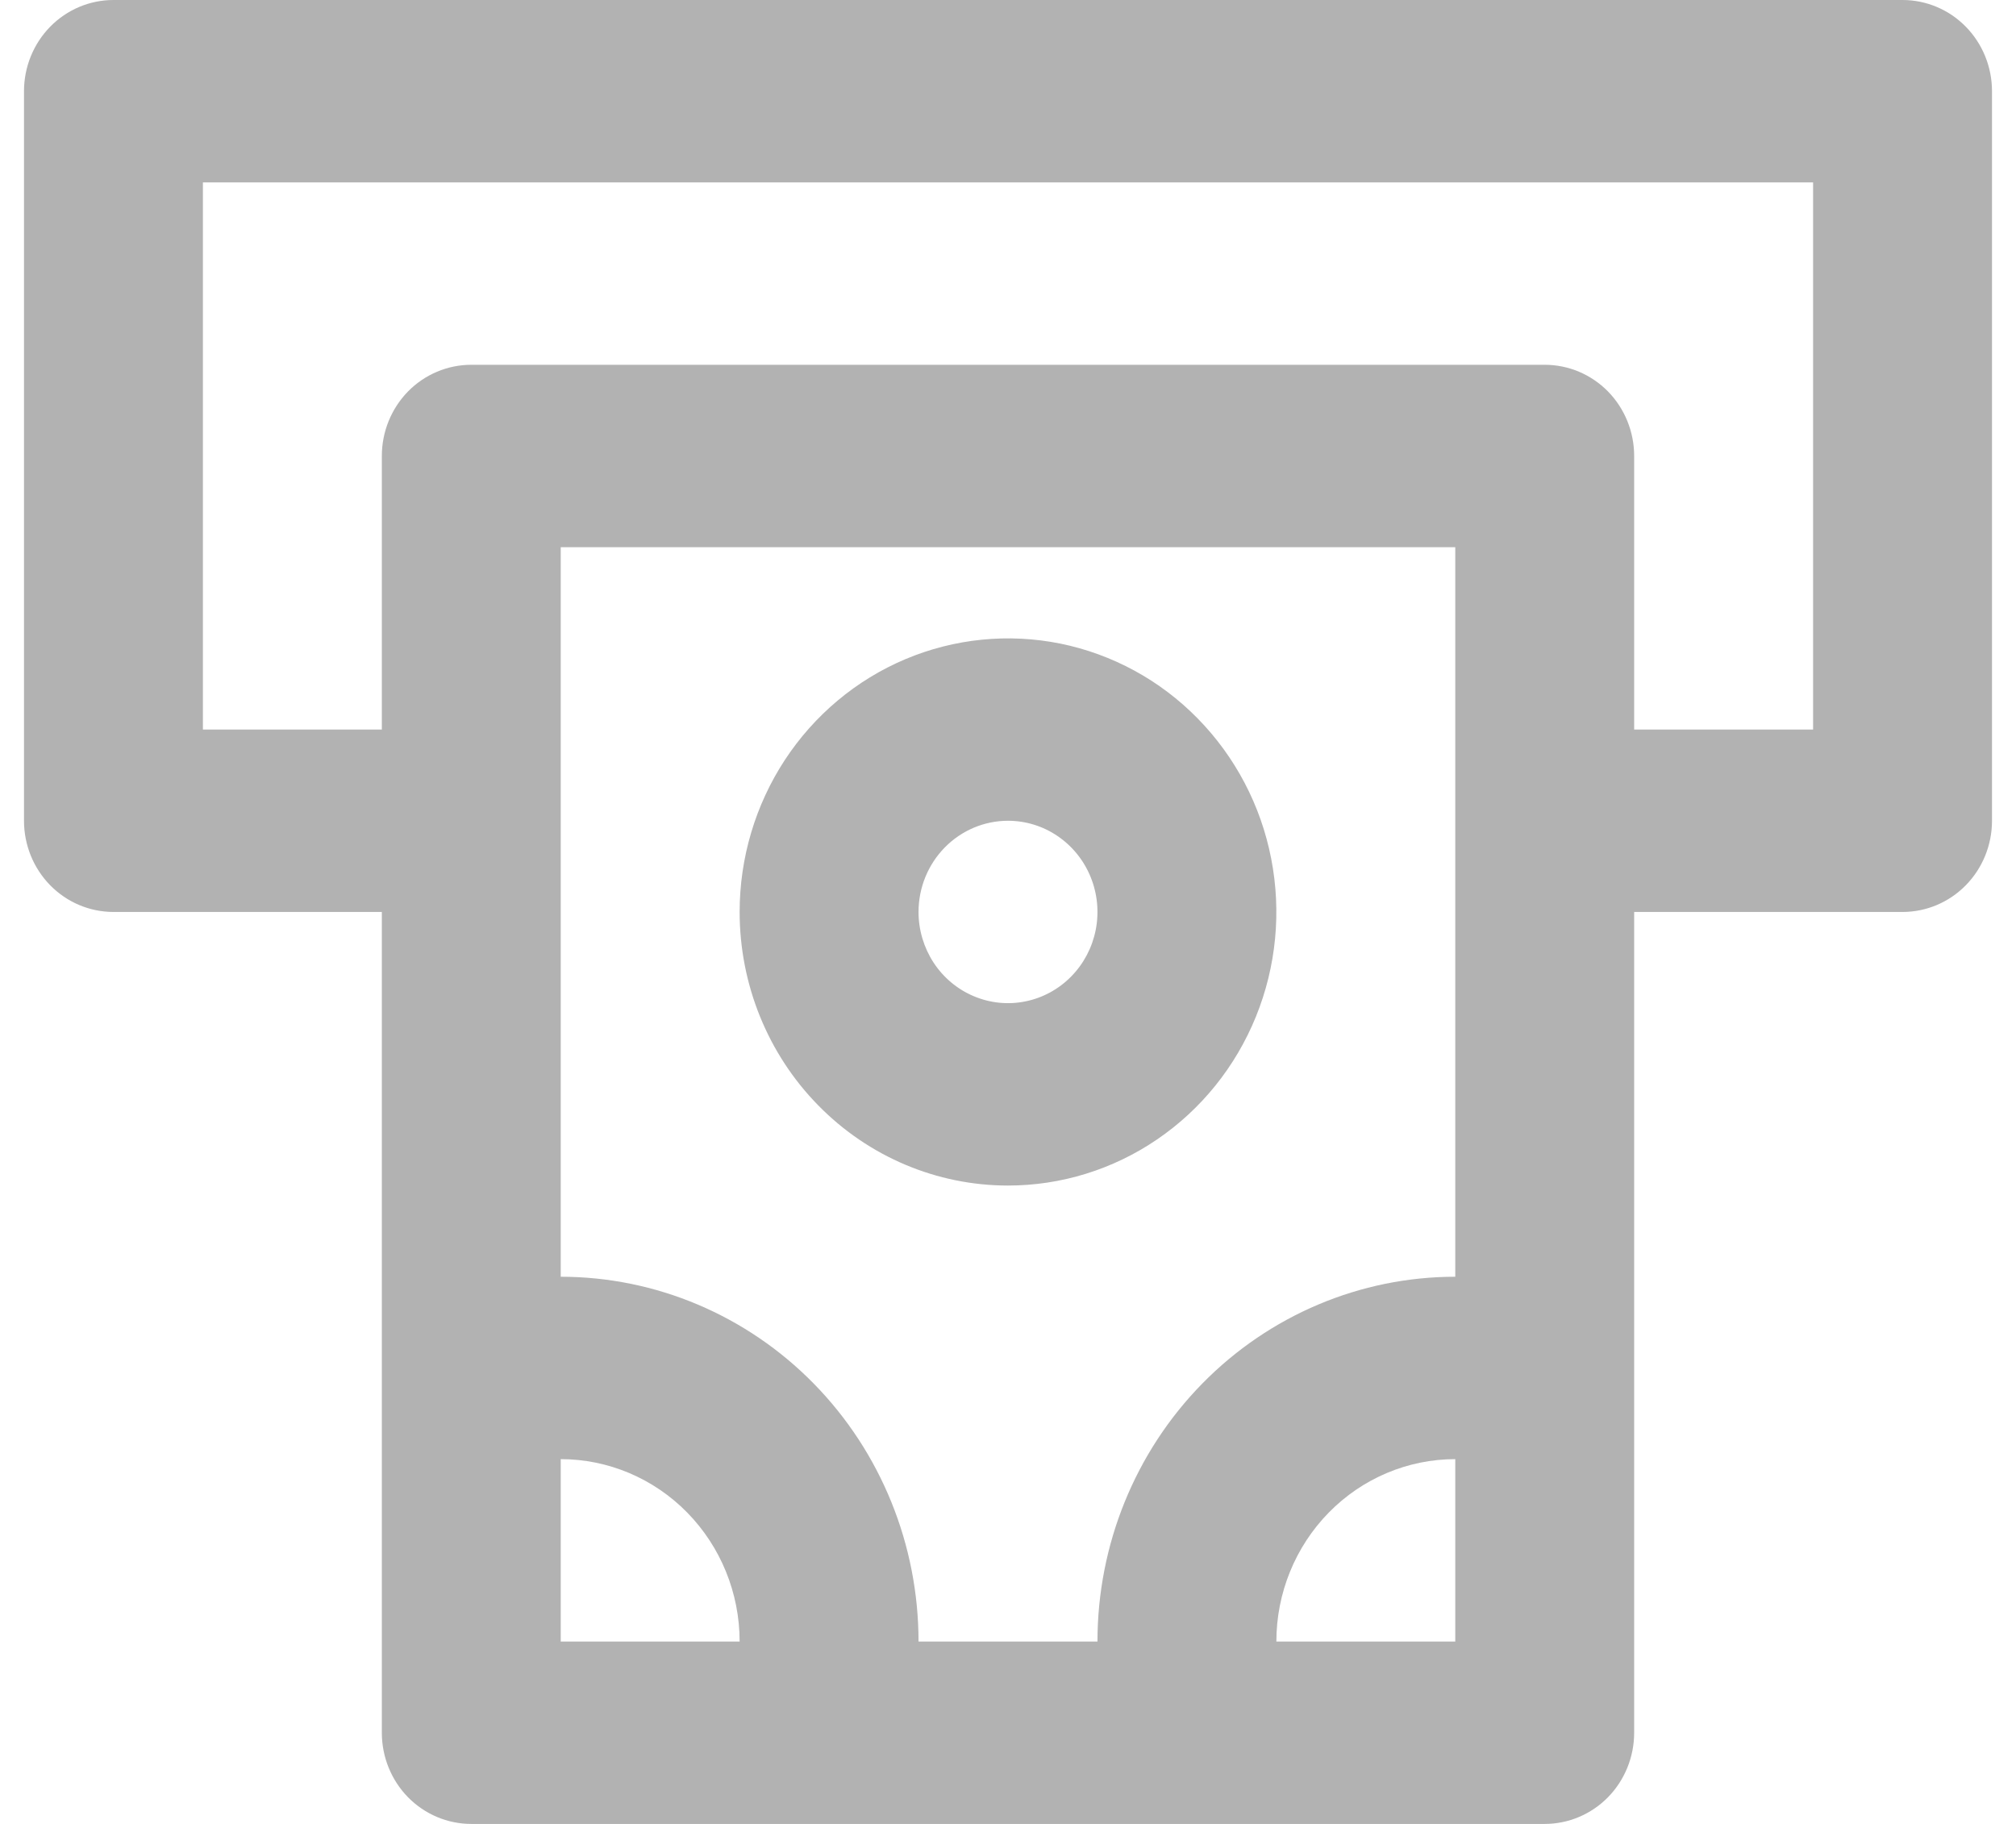 <svg width="42" height="38" viewBox="0 0 42 38" fill="none" xmlns="http://www.w3.org/2000/svg">
<path d="M39.636 0H2.364C1.869 0 1.395 0.2 1.046 0.556C0.696 0.913 0.5 1.396 0.5 1.9V17.1C0.5 17.604 0.696 18.087 1.046 18.444C1.395 18.8 1.869 19 2.364 19H7.955V36.1C7.955 36.604 8.151 37.087 8.5 37.444C8.85 37.8 9.324 38 9.818 38H32.182C32.676 38 33.15 37.8 33.5 37.444C33.849 37.087 34.045 36.604 34.045 36.1V19H39.636C40.131 19 40.605 18.8 40.954 18.444C41.304 18.087 41.5 17.604 41.5 17.1V1.9C41.5 1.396 41.304 0.913 40.954 0.556C40.605 0.2 40.131 0 39.636 0ZM11.682 34.2V30.4C12.67 30.4 13.618 30.8 14.317 31.513C15.016 32.226 15.409 33.192 15.409 34.2H11.682ZM30.318 34.2H26.591C26.591 33.192 26.984 32.226 27.683 31.513C28.382 30.8 29.33 30.4 30.318 30.4V34.2ZM30.318 26.6C28.341 26.6 26.445 27.401 25.047 28.826C23.649 30.251 22.864 32.184 22.864 34.2H19.136C19.136 32.184 18.351 30.251 16.953 28.826C15.555 27.401 13.659 26.6 11.682 26.6V11.4H30.318V26.6ZM37.773 15.2H34.045V9.5C34.045 8.996 33.849 8.513 33.5 8.156C33.15 7.8 32.676 7.6 32.182 7.6H9.818C9.324 7.6 8.85 7.8 8.5 8.156C8.151 8.513 7.955 8.996 7.955 9.5V15.2H4.227V3.8H37.773V15.2ZM21 24.7C22.106 24.7 23.187 24.366 24.106 23.739C25.026 23.113 25.742 22.223 26.165 21.181C26.588 20.14 26.699 18.994 26.483 17.888C26.268 16.782 25.735 15.767 24.953 14.97C24.172 14.172 23.175 13.63 22.091 13.409C21.006 13.19 19.882 13.303 18.86 13.734C17.839 14.165 16.966 14.896 16.351 15.833C15.737 16.771 15.409 17.873 15.409 19C15.409 20.512 15.998 21.962 17.047 23.03C18.095 24.099 19.517 24.7 21 24.7ZM21 17.1C21.369 17.1 21.729 17.211 22.035 17.42C22.342 17.629 22.581 17.926 22.722 18.273C22.863 18.62 22.9 19.002 22.828 19.371C22.756 19.739 22.578 20.078 22.318 20.343C22.057 20.609 21.725 20.79 21.364 20.863C21.002 20.937 20.627 20.899 20.287 20.755C19.946 20.612 19.655 20.368 19.45 20.056C19.246 19.743 19.136 19.376 19.136 19C19.136 18.496 19.333 18.013 19.682 17.657C20.032 17.3 20.506 17.1 21 17.1Z" fill="#B2B2B2"/>
</svg>
